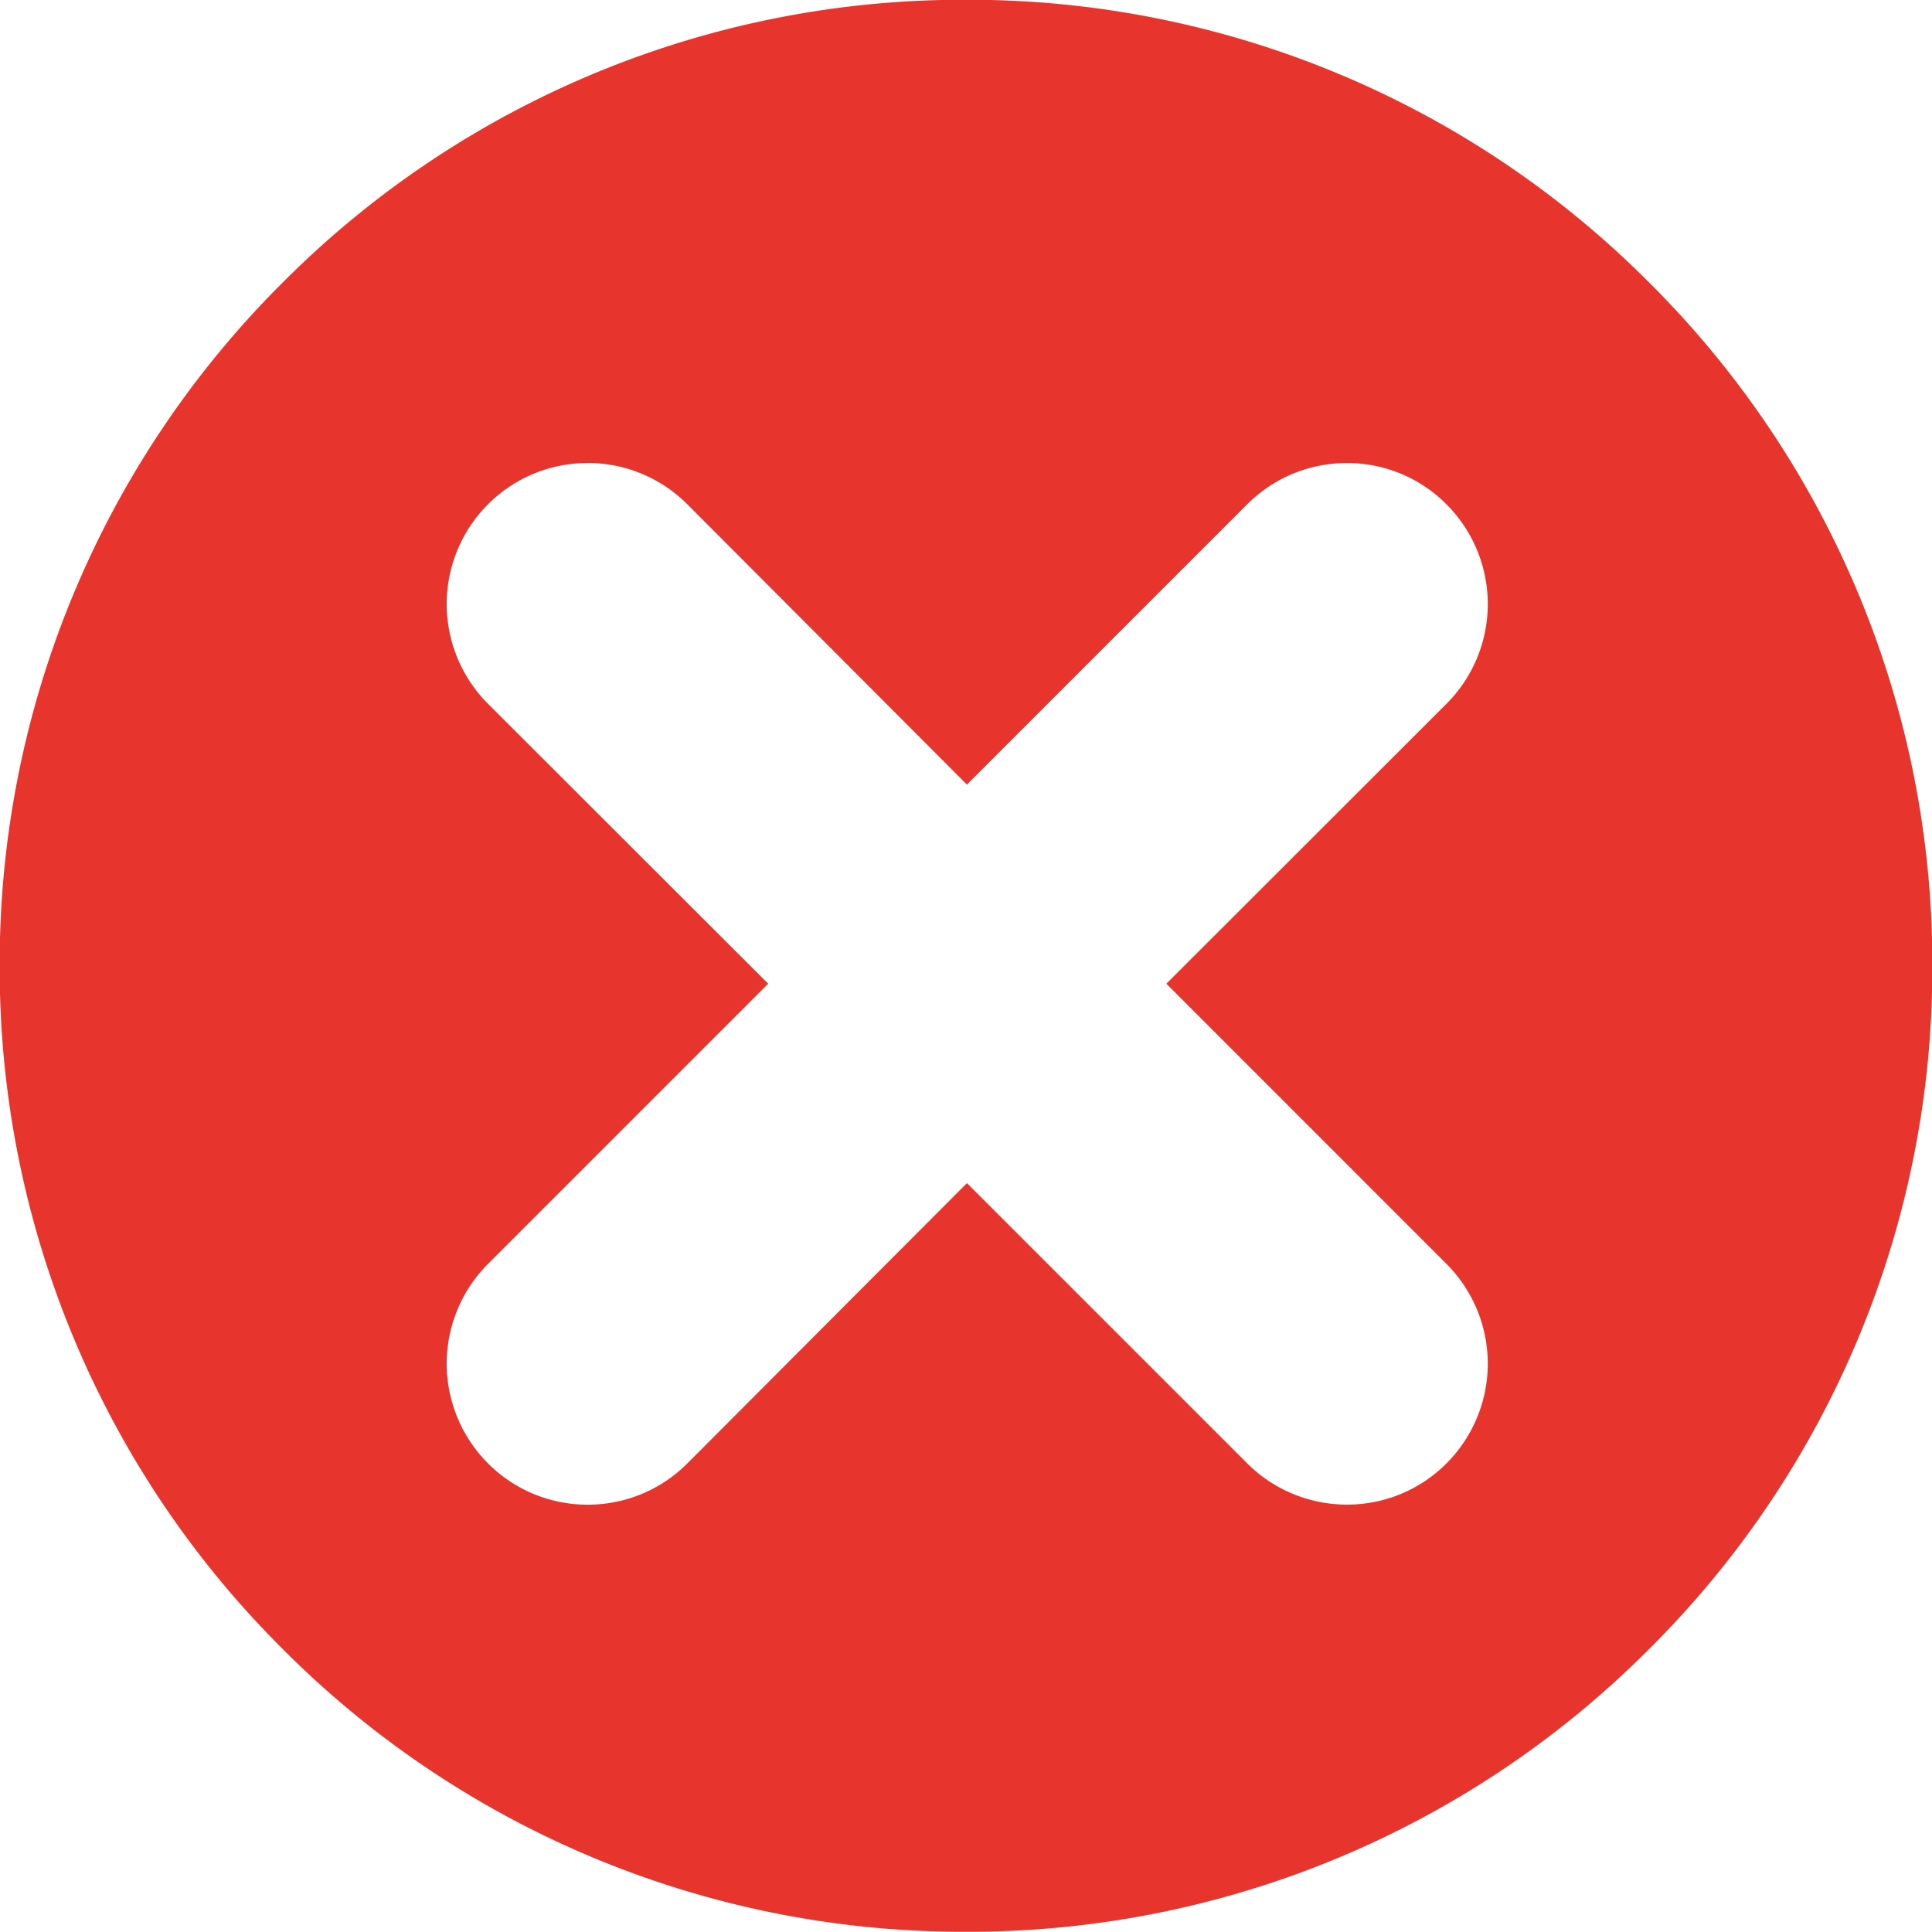 <svg xmlns="http://www.w3.org/2000/svg" width="24.88" height="24.877" viewBox="0 0 24.88 24.877">
  <path id="Sustracción_33" data-name="Sustracción 33" d="M13907.44-147.122a12.36,12.36,0,0,1-8.8-3.643,12.357,12.357,0,0,1-3.643-8.794,12.363,12.363,0,0,1,3.643-8.8,12.36,12.36,0,0,1,8.8-3.643,12.359,12.359,0,0,1,8.8,3.643,12.355,12.355,0,0,1,3.645,8.8,12.35,12.35,0,0,1-3.645,8.794A12.36,12.36,0,0,1,13907.44-147.122Zm-4.871-18.914a1.807,1.807,0,0,0-1.284.532,1.817,1.817,0,0,0,0,2.568l3.609,3.605-3.609,3.609a1.817,1.817,0,0,0,0,2.568,1.807,1.807,0,0,0,1.284.532,1.807,1.807,0,0,0,1.284-.532l3.6-3.609,3.609,3.609a1.816,1.816,0,0,0,1.285.531,1.8,1.8,0,0,0,1.282-.531,1.817,1.817,0,0,0,0-2.568l-3.608-3.609,3.608-3.605a1.817,1.817,0,0,0,0-2.568,1.8,1.8,0,0,0-1.283-.532,1.807,1.807,0,0,0-1.284.532l-3.609,3.609-3.6-3.609A1.81,1.81,0,0,0,13902.569-166.037Z" transform="translate(-13895.001 171.999)" fill="#e7342c"/>
</svg>
